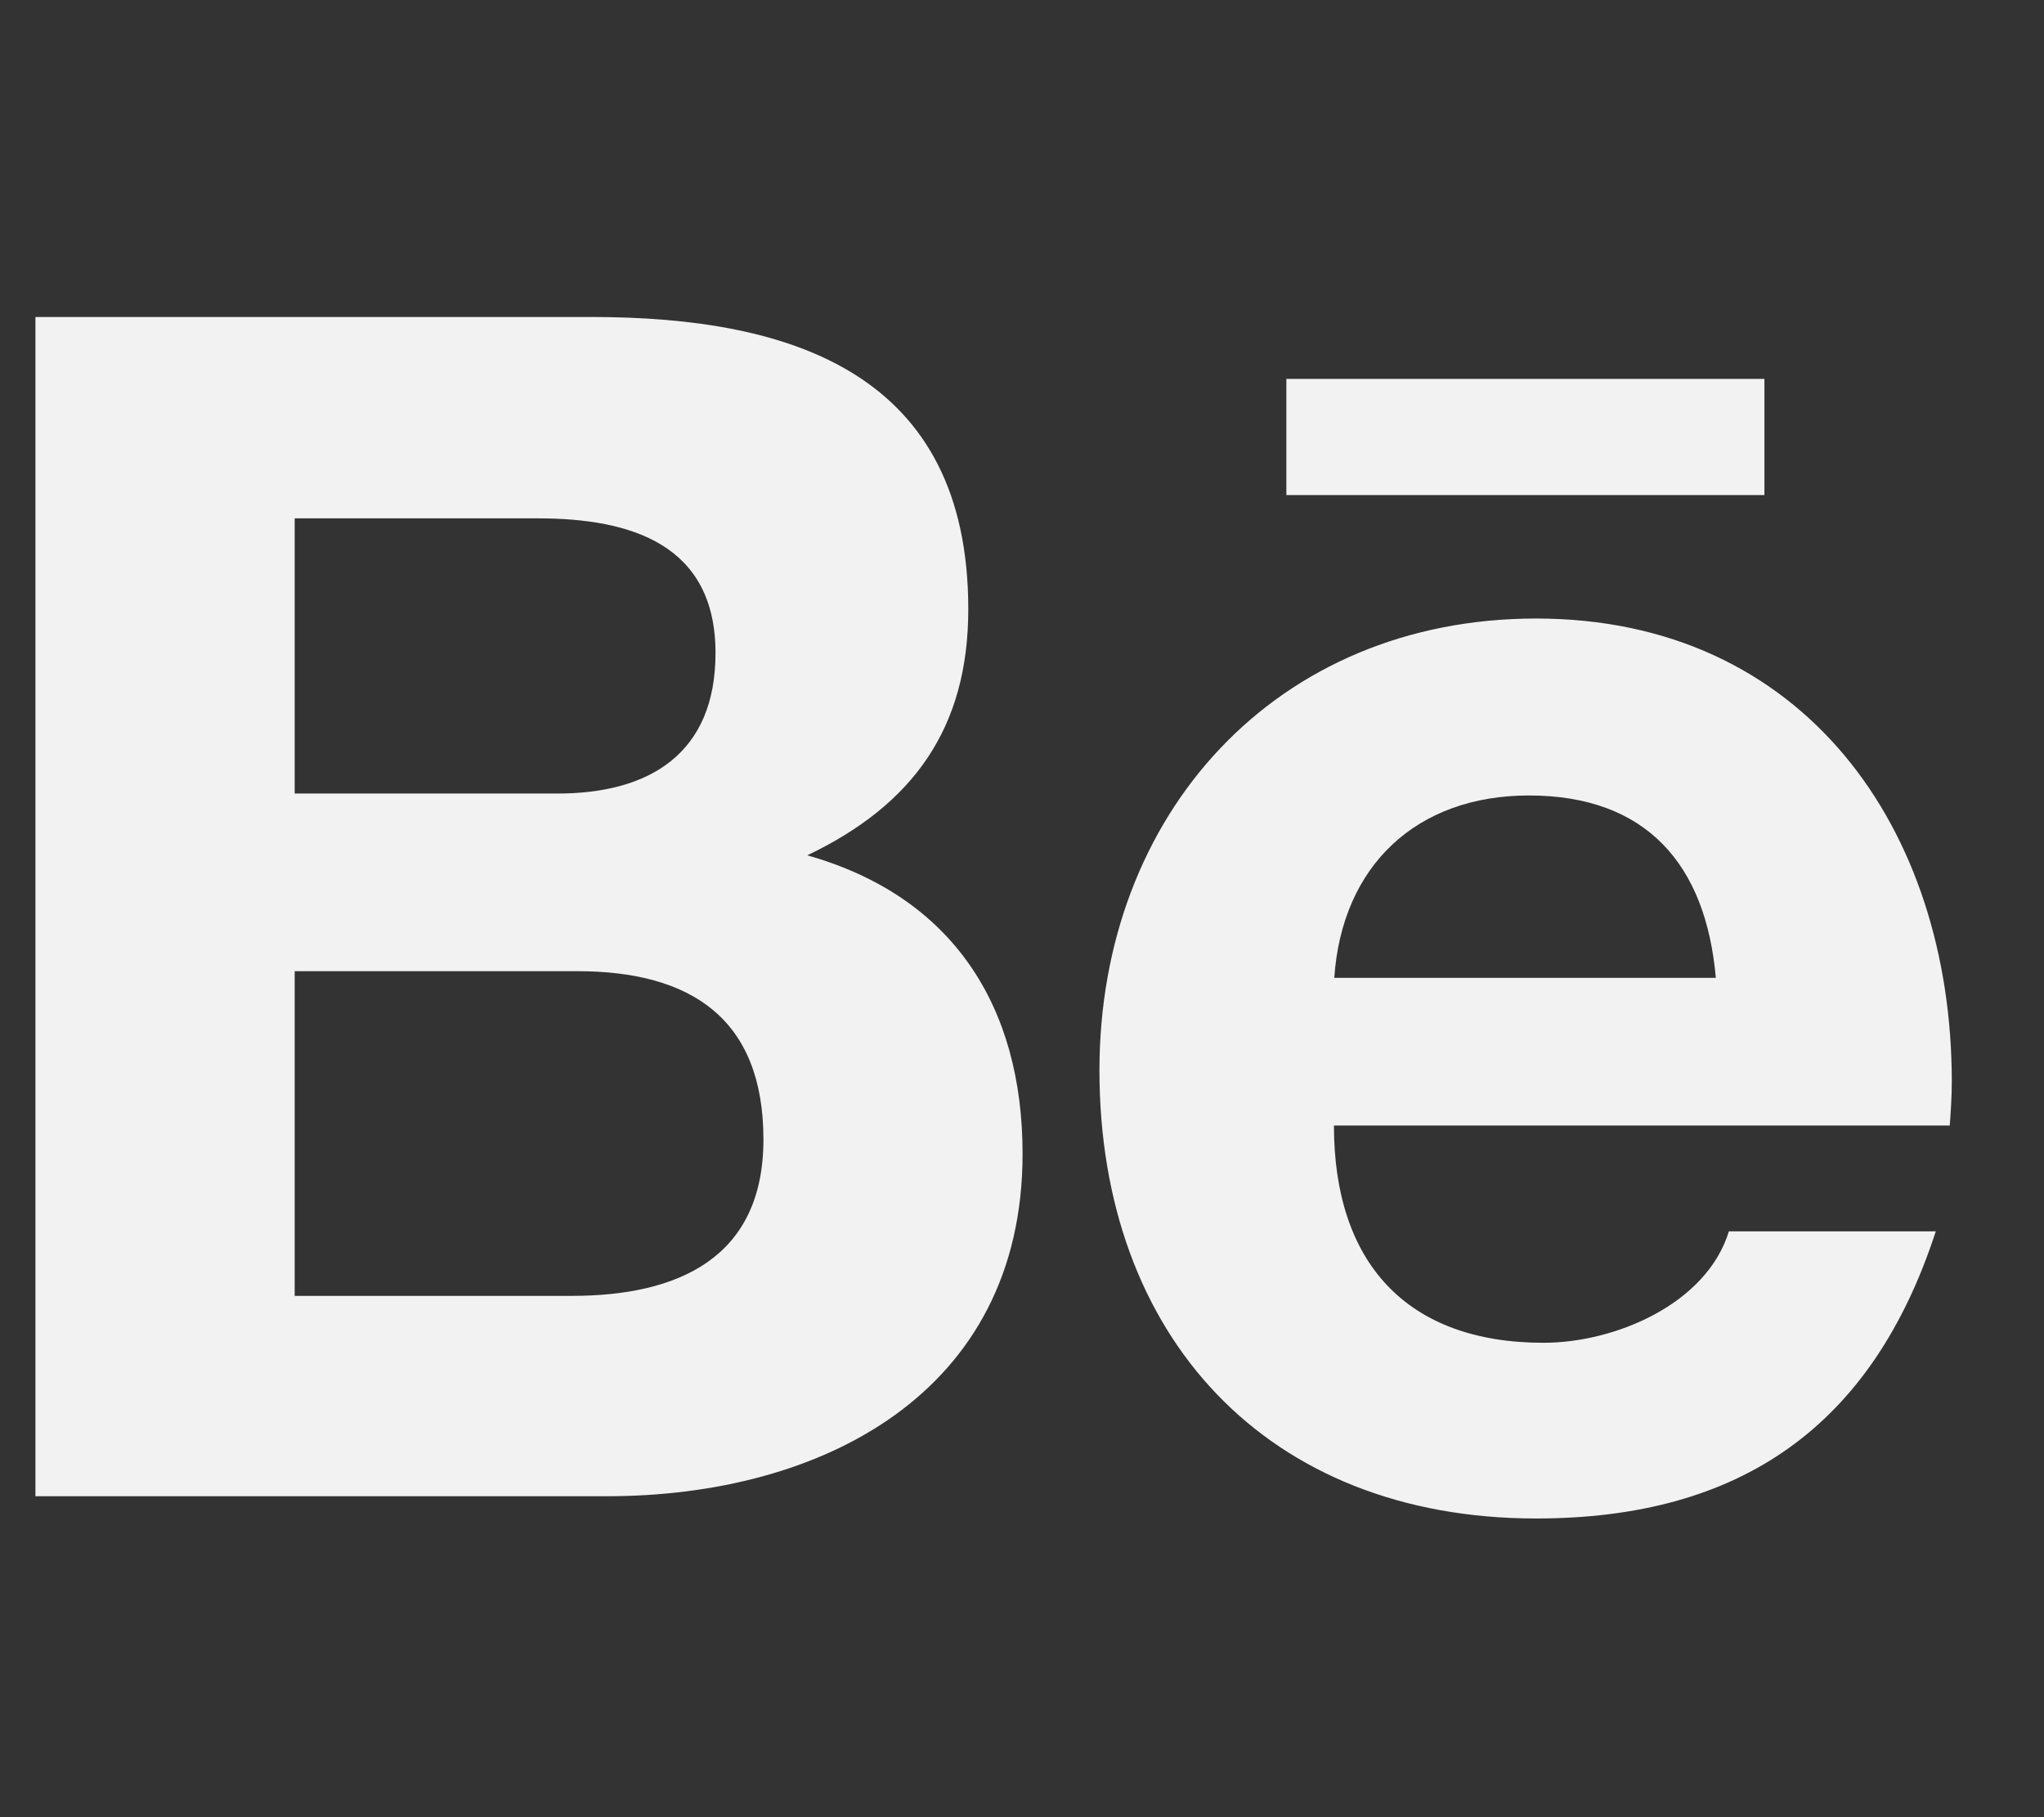 <svg width="18" height="16" viewBox="0 0 18 16" fill="none" xmlns="http://www.w3.org/2000/svg">
<rect x="0" y="0" width="18" height="16" fill="#333333" stroke="none"/>
<g clip-path="url(#clip0_4339_2010)">
<path d="M7.109 7.531C8.041 7.086 8.527 6.412 8.527 5.364C8.527 3.295 6.986 2.791 5.208 2.791H0.312V13.174H5.346C7.232 13.174 9.005 12.269 9.005 10.159C9.005 8.856 8.387 7.892 7.109 7.531ZM2.595 4.564H4.736C5.56 4.564 6.301 4.795 6.301 5.75C6.301 6.632 5.724 6.987 4.909 6.987H2.595V4.564ZM5.035 11.41H2.595V8.551H5.082C6.087 8.551 6.723 8.97 6.723 10.033C6.723 11.082 5.964 11.41 5.035 11.41ZM15.538 4.359H11.328V3.336H15.538V4.359ZM17.188 9.524C17.188 7.3 15.887 5.446 13.528 5.446C11.237 5.446 9.682 7.168 9.682 9.424C9.682 11.765 11.155 13.37 13.528 13.37C15.324 13.37 16.487 12.562 17.047 10.842H15.225C15.028 11.484 14.22 11.823 13.593 11.823C12.383 11.823 11.747 11.114 11.747 9.91H17.17C17.179 9.787 17.188 9.656 17.188 9.524ZM11.75 8.61C11.817 7.622 12.474 7.004 13.464 7.004C14.501 7.004 15.023 7.614 15.11 8.61H11.75Z" fill="#F2F2F2"/>
</g>
<defs>
<clipPath id="clip0_4339_2010">
<rect width="16.875" height="15" fill="white" transform="translate(0.312 0.582)"/>
</clipPath>
</defs>
</svg>
